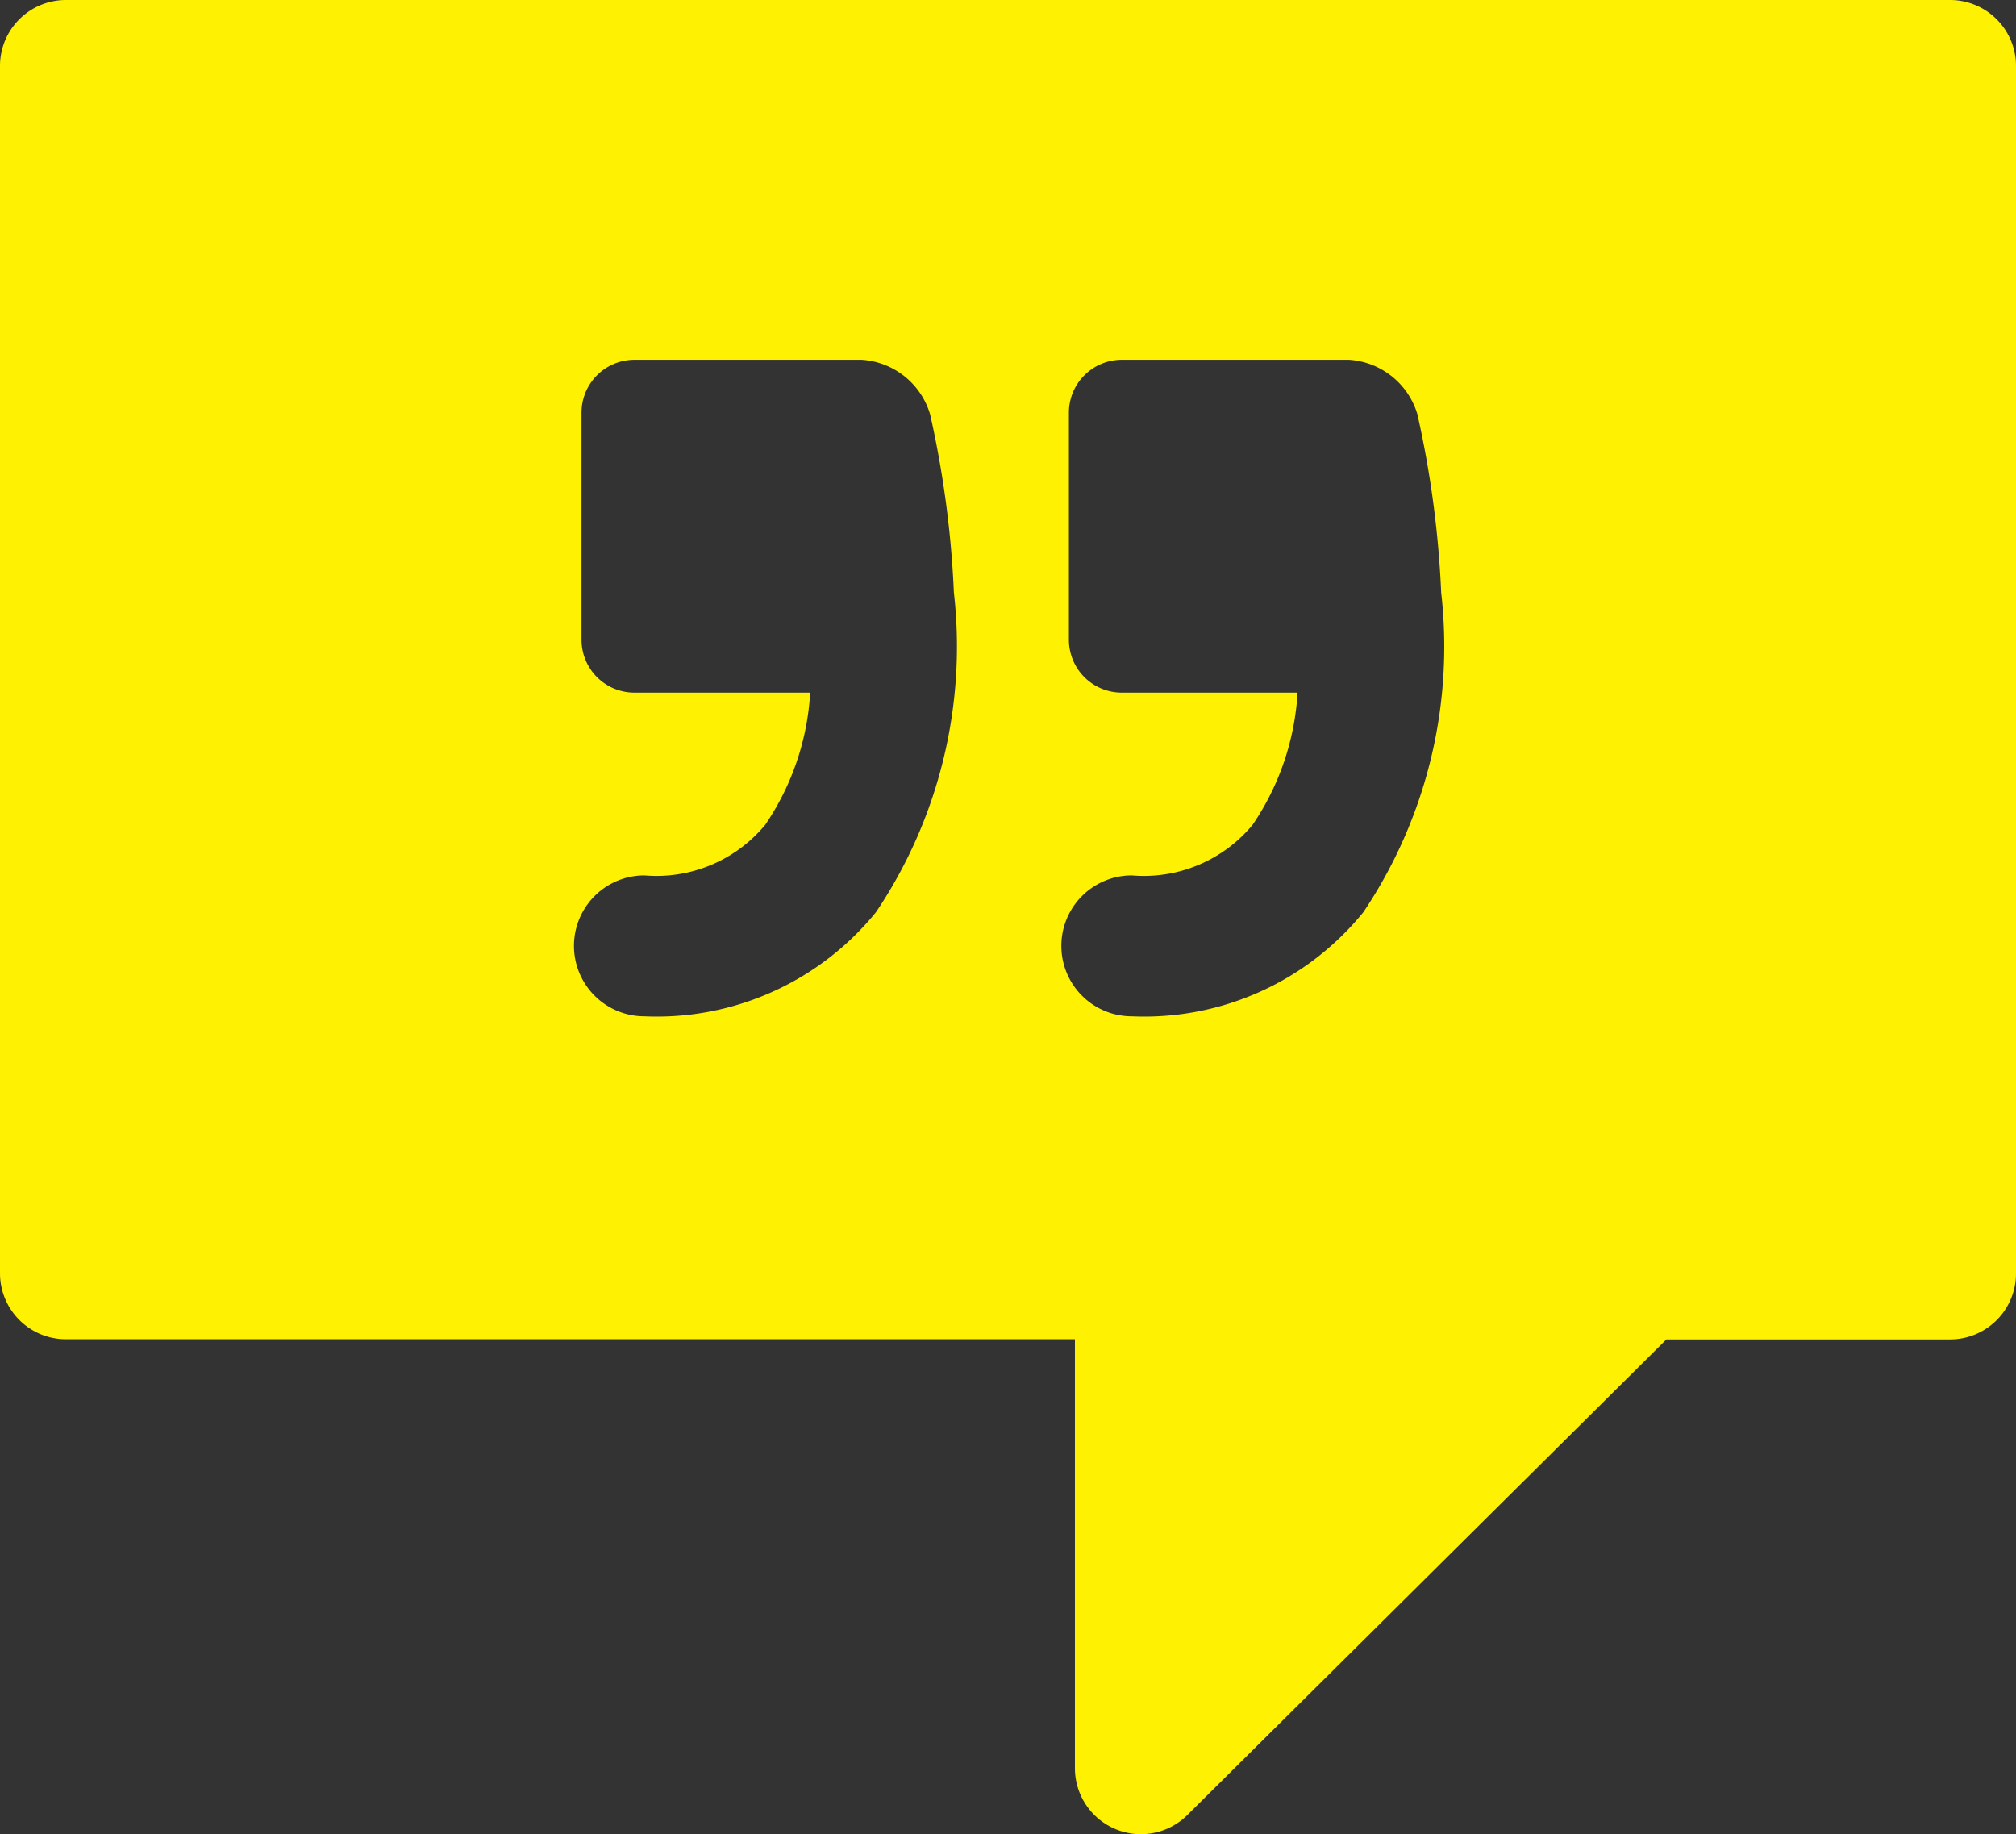 <svg xmlns="http://www.w3.org/2000/svg" width="23.751" height="21.606" viewBox="0 0 23.751 21.606">
  <rect x="0" y="0" width="23.751" height="21.606" fill="#333333" stroke="none"/>
  <g id="quote_ylw" transform="translate(0 -18.284)">
    <path id="Path_1" data-name="Path 1" d="M22.974,18.284H.777A.777.777,0,0,0,0,19.061V33.283a.777.777,0,0,0,.777.777H12.664v5.052a.777.777,0,0,0,1.327.55l5.641-5.6h3.342a.777.777,0,0,0,.777-.777V19.061A.777.777,0,0,0,22.974,18.284ZM10.321,29.028a3.325,3.325,0,0,1-2.729,1.228.83.83,0,1,1,0-1.66A1.663,1.663,0,0,0,9.015,28a3.083,3.083,0,0,0,.53-1.557H7.474a.623.623,0,0,1-.623-.623V23.145a.623.623,0,0,1,.623-.623h2.677a.9.9,0,0,1,.807.643,11.875,11.875,0,0,1,.28,2.1A5.61,5.61,0,0,1,10.321,29.028Zm5.742,0a3.324,3.324,0,0,1-2.729,1.228.83.83,0,0,1,0-1.66A1.663,1.663,0,0,0,14.757,28a3.083,3.083,0,0,0,.53-1.557H13.216a.623.623,0,0,1-.623-.623V23.145a.623.623,0,0,1,.623-.623h2.677a.9.9,0,0,1,.806.643,11.885,11.885,0,0,1,.28,2.1A5.609,5.609,0,0,1,16.063,29.028Z" fill="#fff102"/>
  </g>
</svg>
